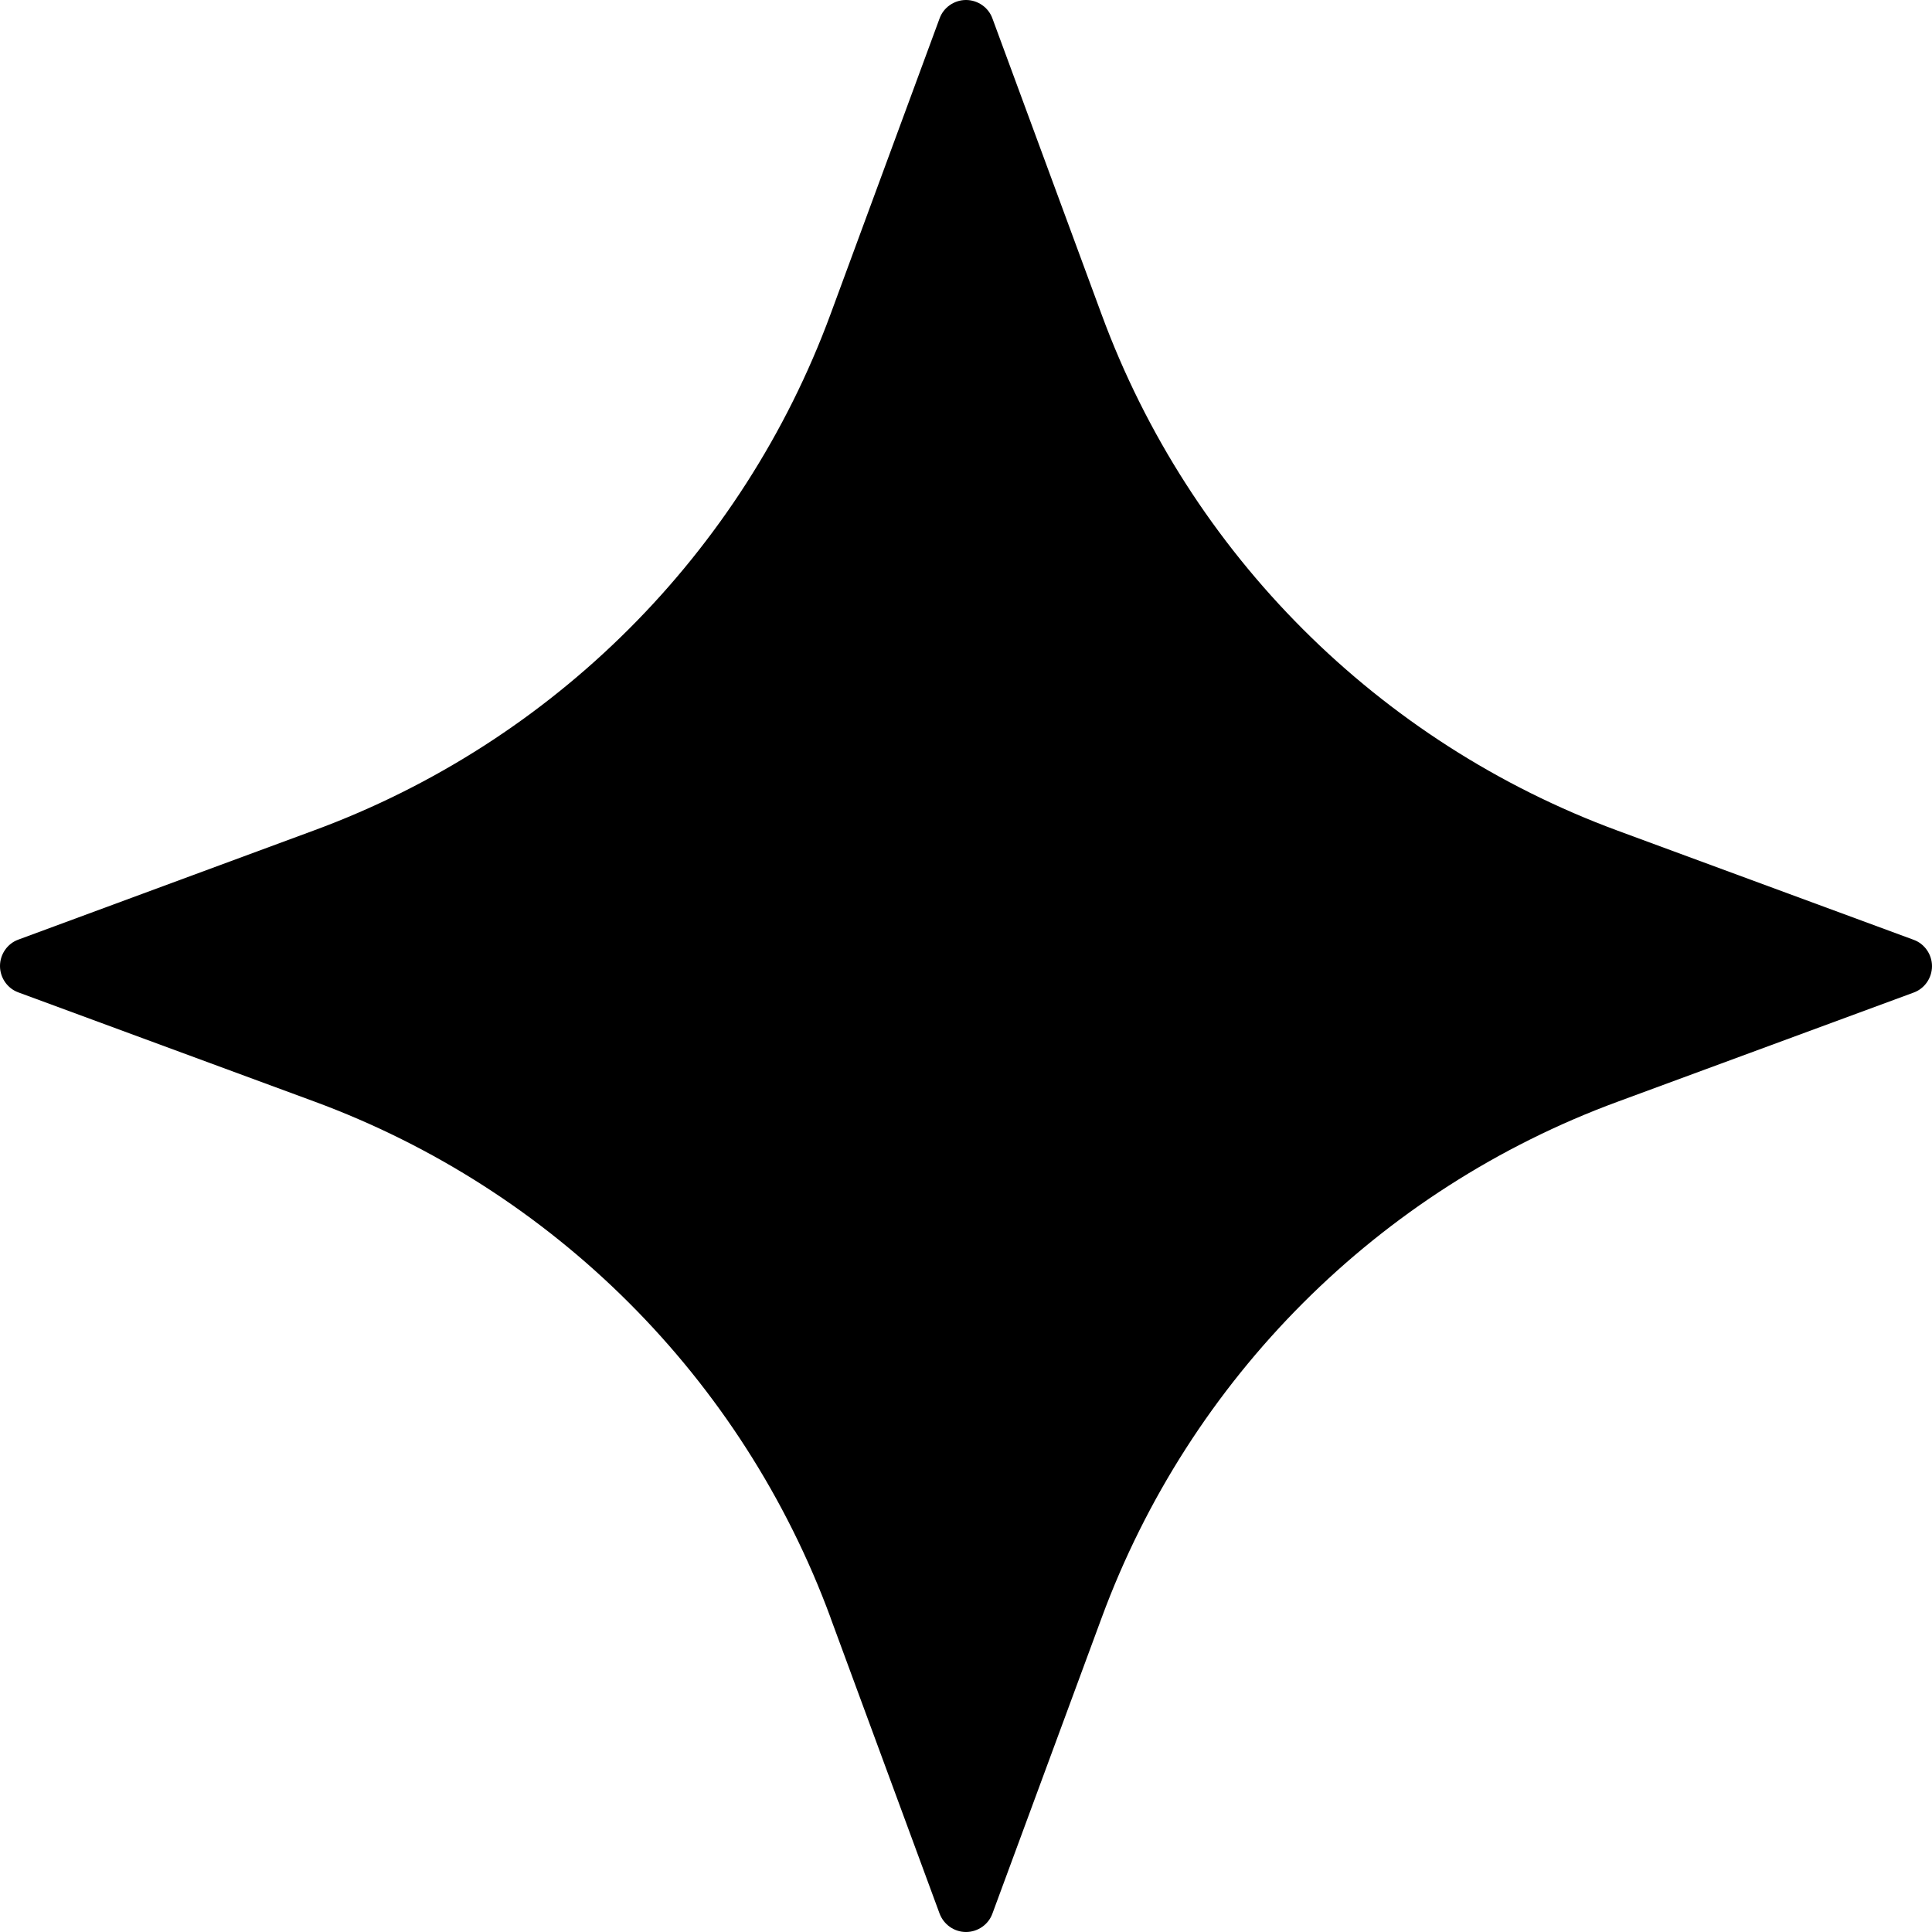 <?xml version="1.0" encoding="UTF-8" standalone="no"?><svg xmlns="http://www.w3.org/2000/svg" fill="#000000" height="102.26" viewBox="0 0 102.26 102.26" width="102.26"><path d="M43.96,85.63l5.77,15.65c.22,.59,.78,.98,1.4,.98s1.19-.39,1.4-.98l5.78-15.65c4.67-12.67,14.65-22.66,27.32-27.32l15.65-5.77c.59-.21,.98-.78,.98-1.4s-.39-1.19-.98-1.4l-15.65-5.77c-12.67-4.67-22.66-14.66-27.32-27.32L52.53,.98c-.21-.59-.78-.98-1.4-.98s-1.19,.39-1.4,.98l-5.77,15.65c-4.67,12.66-14.66,22.65-27.33,27.32L.98,49.73c-.59,.21-.98,.78-.98,1.4s.39,1.19,.98,1.4l15.65,5.77c12.67,4.67,22.66,14.65,27.33,27.32h0Zm0,0" fill="#000000"/></svg>